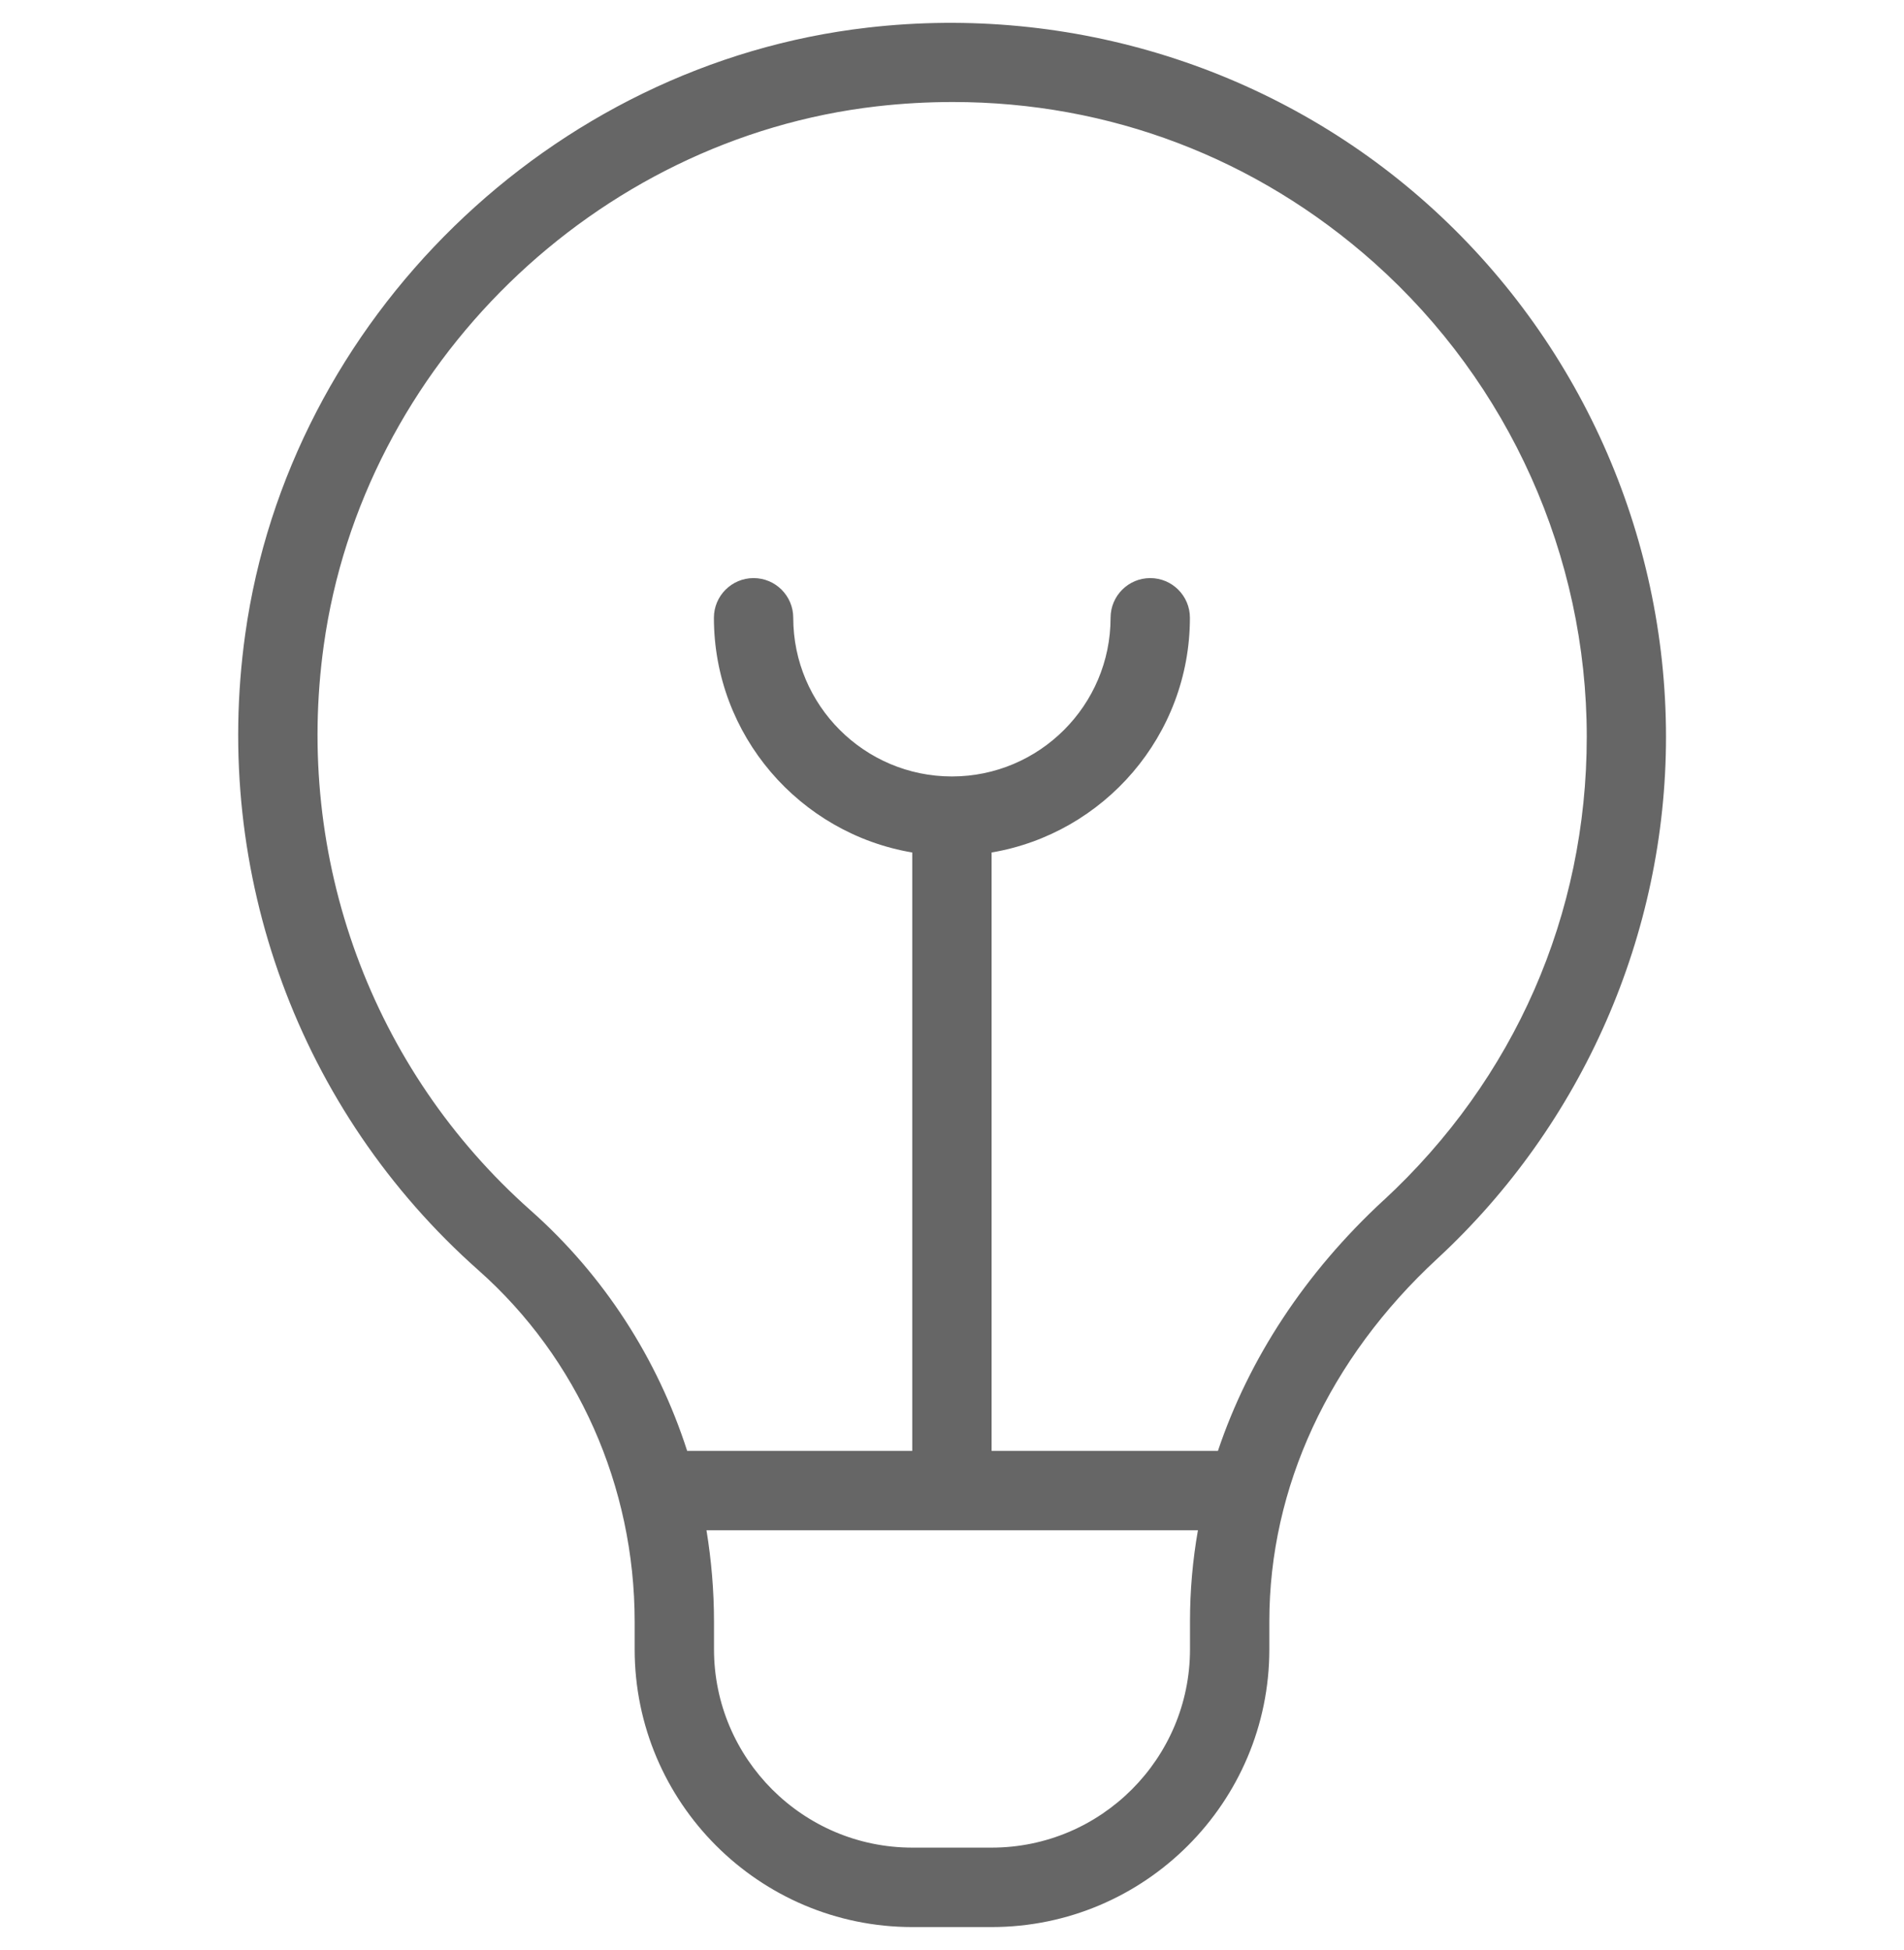 <svg width="42" height="43" viewBox="0 0 42 43" fill="none" xmlns="http://www.w3.org/2000/svg">
<g clip-path="url(#clip0_554_1773)">
<path d="M31.477 4.49C28.131 1.506 23.639 0.091 19.14 0.609C12.152 1.41 6.377 7.04 5.409 13.991C4.672 19.265 6.596 24.508 10.552 28.014C12.743 29.954 14 32.782 14 35.768V36.377C14 39.754 16.747 42.502 20.125 42.502H21.875C25.252 42.502 28 39.754 28 36.377V35.759C28 32.809 29.316 29.968 31.706 27.76C34.911 24.795 36.75 20.601 36.75 16.252C36.75 11.767 34.828 7.479 31.477 4.49ZM26.25 36.375C26.25 38.786 24.288 40.75 21.875 40.75H20.125C17.712 40.75 15.75 38.786 15.75 36.375V35.766C15.75 35.085 15.692 34.41 15.584 33.75H26.425C26.309 34.41 26.25 35.08 26.25 35.757V36.375ZM30.518 26.474C28.791 28.07 27.552 29.961 26.866 32H21.873V18.802C24.353 18.383 26.248 16.222 26.248 13.625C26.248 13.142 25.856 12.75 25.373 12.75C24.89 12.75 24.498 13.142 24.498 13.625C24.498 15.555 22.928 17.125 20.998 17.125C19.068 17.125 17.498 15.555 17.498 13.625C17.498 13.142 17.106 12.75 16.623 12.75C16.14 12.75 15.748 13.142 15.748 13.625C15.748 16.222 17.643 18.383 20.123 18.802V32H15.158C14.504 29.968 13.324 28.133 11.713 26.703C8.195 23.588 6.487 18.926 7.142 14.232C8.001 8.058 13.13 3.06 19.337 2.346C19.903 2.281 20.464 2.25 21.021 2.25C24.465 2.25 27.715 3.48 30.315 5.797C33.292 8.454 35.002 12.264 35.002 16.25C35.002 20.17 33.411 23.801 30.52 26.474H30.518Z" fill="#666666"/>
</g>
<defs>
<clipPath id="clip0_554_1773">
<rect width="42" height="42" fill="white" transform="translate(0 0.5)"/>
</clipPath>
</defs>
</svg>
